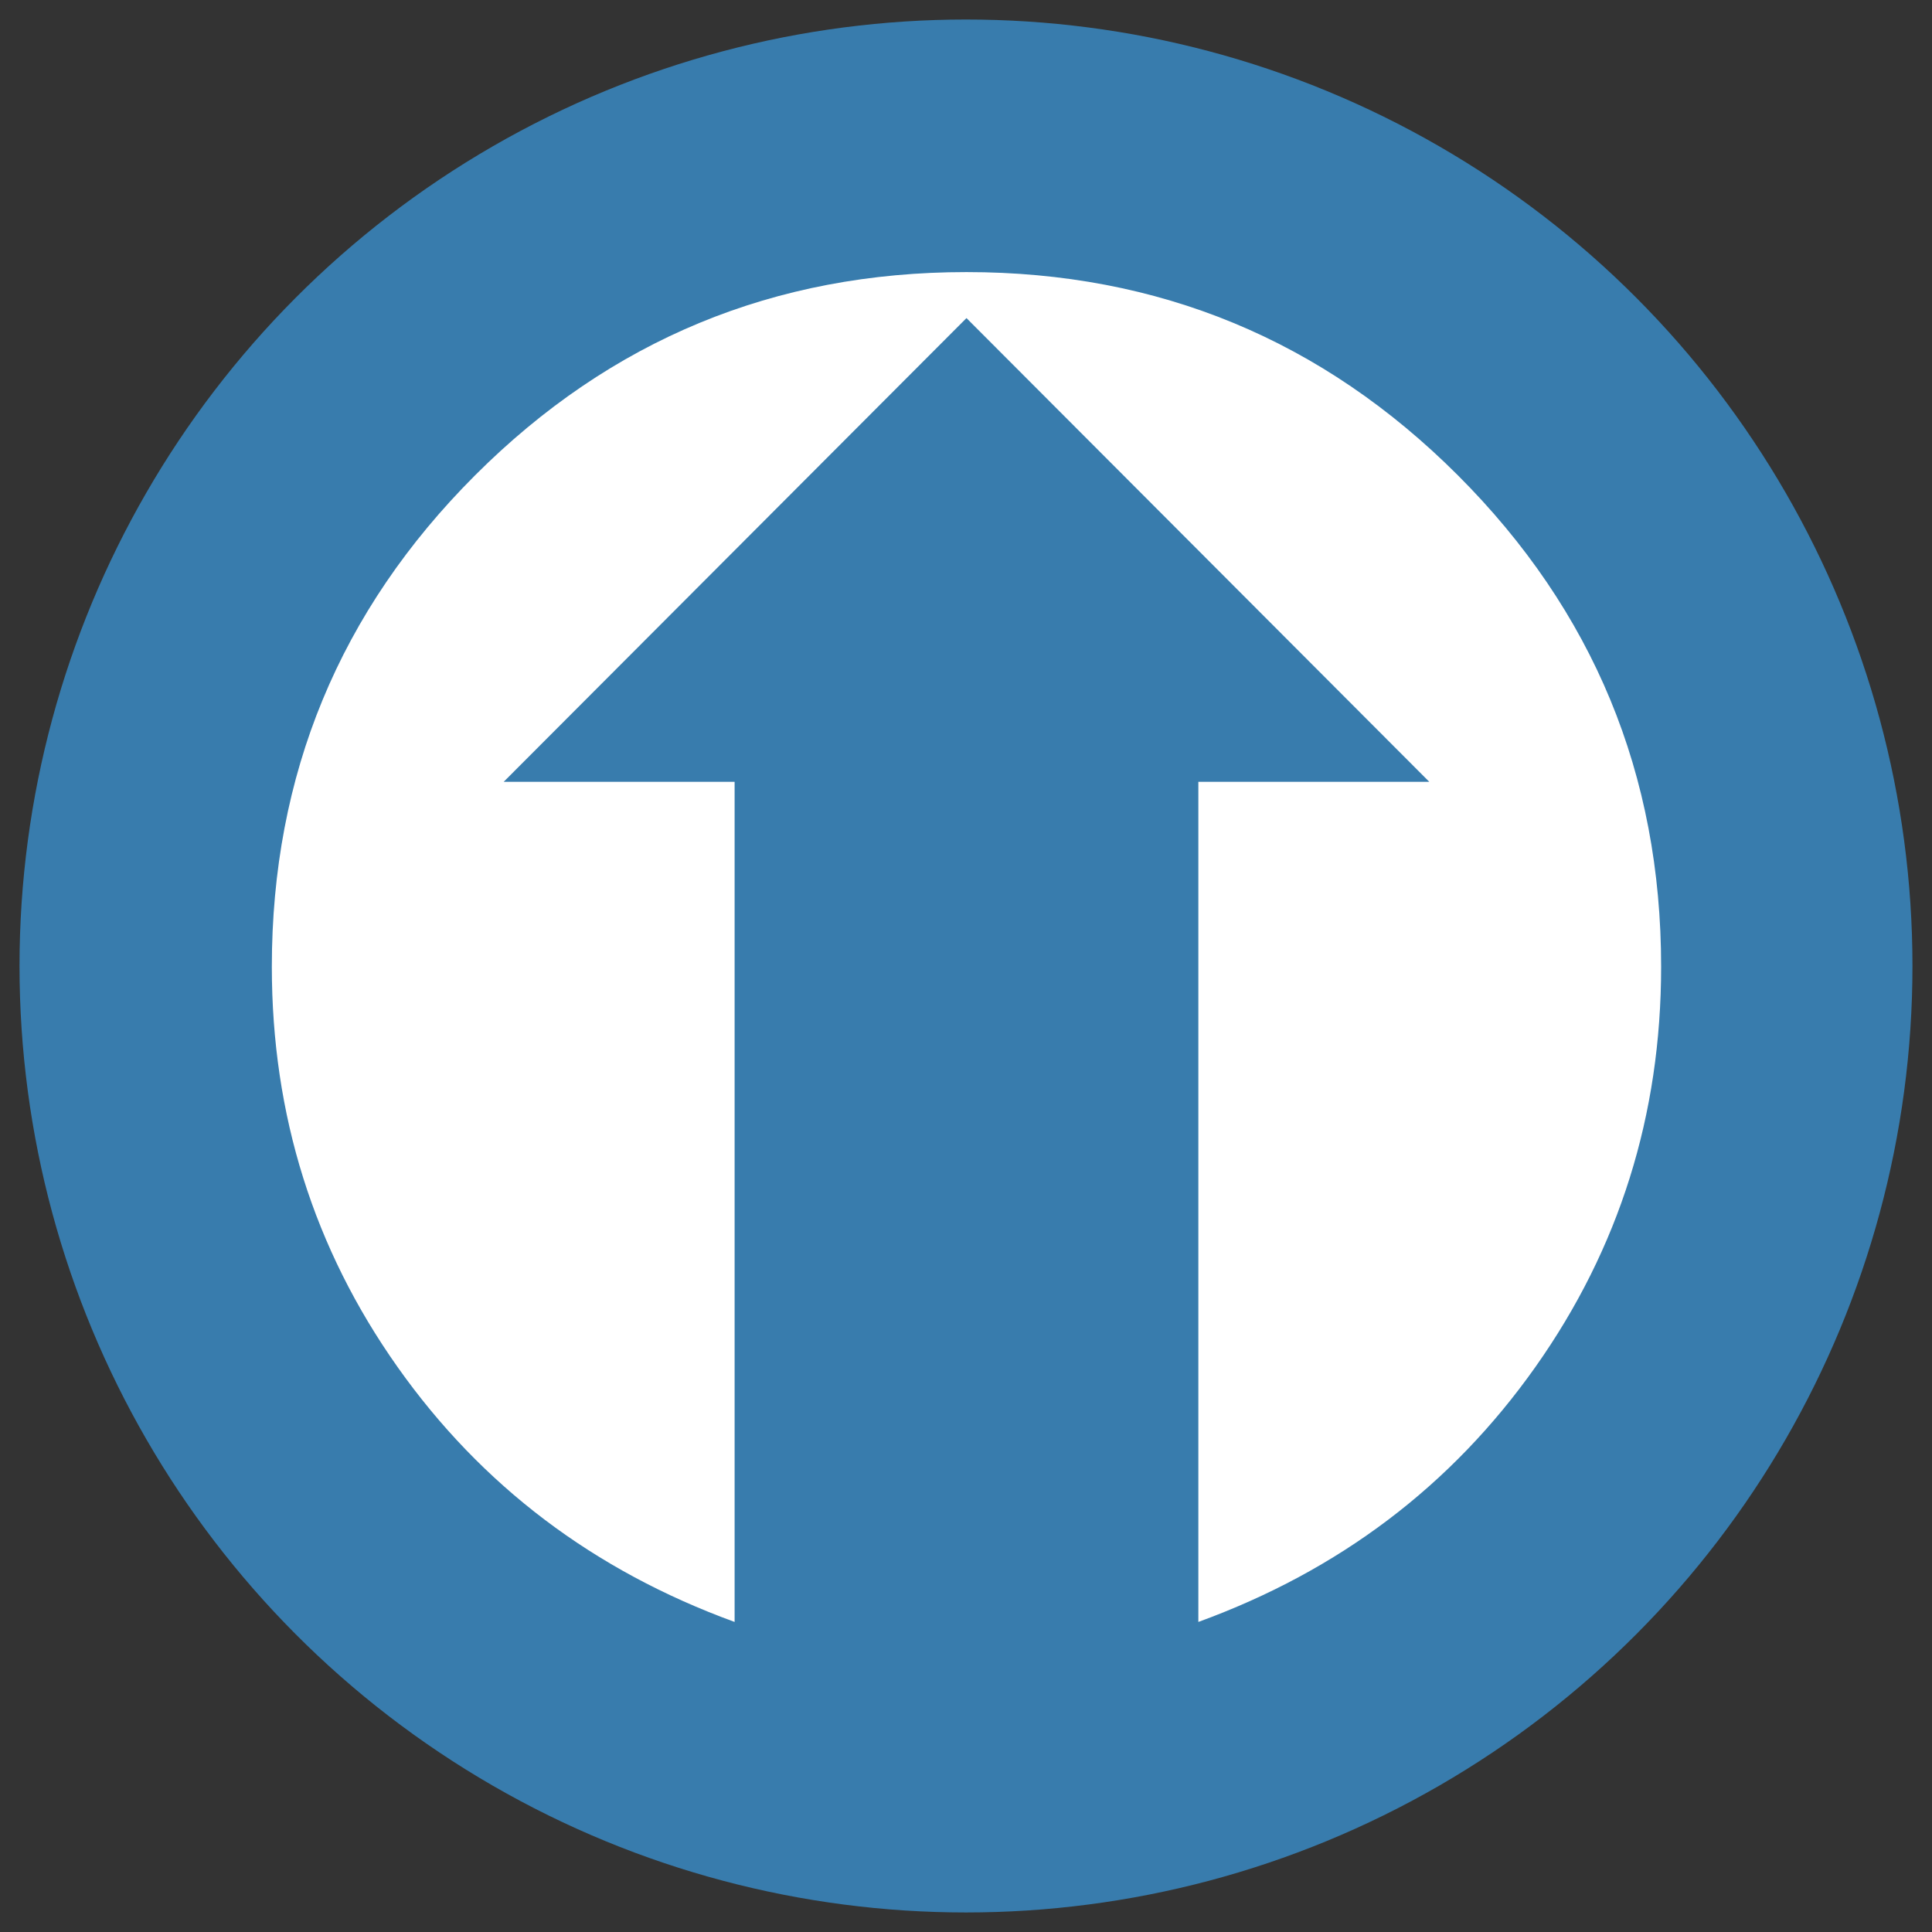 <?xml version="1.0"?>
<svg xmlns="http://www.w3.org/2000/svg" enable-background="new 0 0 105.125 105.125" height="75" viewBox="0 0 105.125 105.125" width="75"><rect x="0" y="0" width="105.125" height="105.125" fill="#333333" stroke="none"/><circle cx="52.562" cy="52.562" fill="#387cad" r="51.5"/><path d="m39.972 42.54v45.714c-7.662-2.791-13.774-7.414-18.337-13.867s-6.844-13.715-6.844-21.785c0-10.453 3.686-19.366 11.058-26.738s16.285-11.059 26.739-11.059c10.453 0 19.367 3.687 26.74 11.059 7.371 7.372 11.058 16.285 11.058 26.738 0 8.07-2.282 15.332-6.845 21.785s-10.675 11.076-18.336 13.867v-45.714h12.565l-25.182-25.232-25.181 25.232z" fill="#fff"/></svg>
